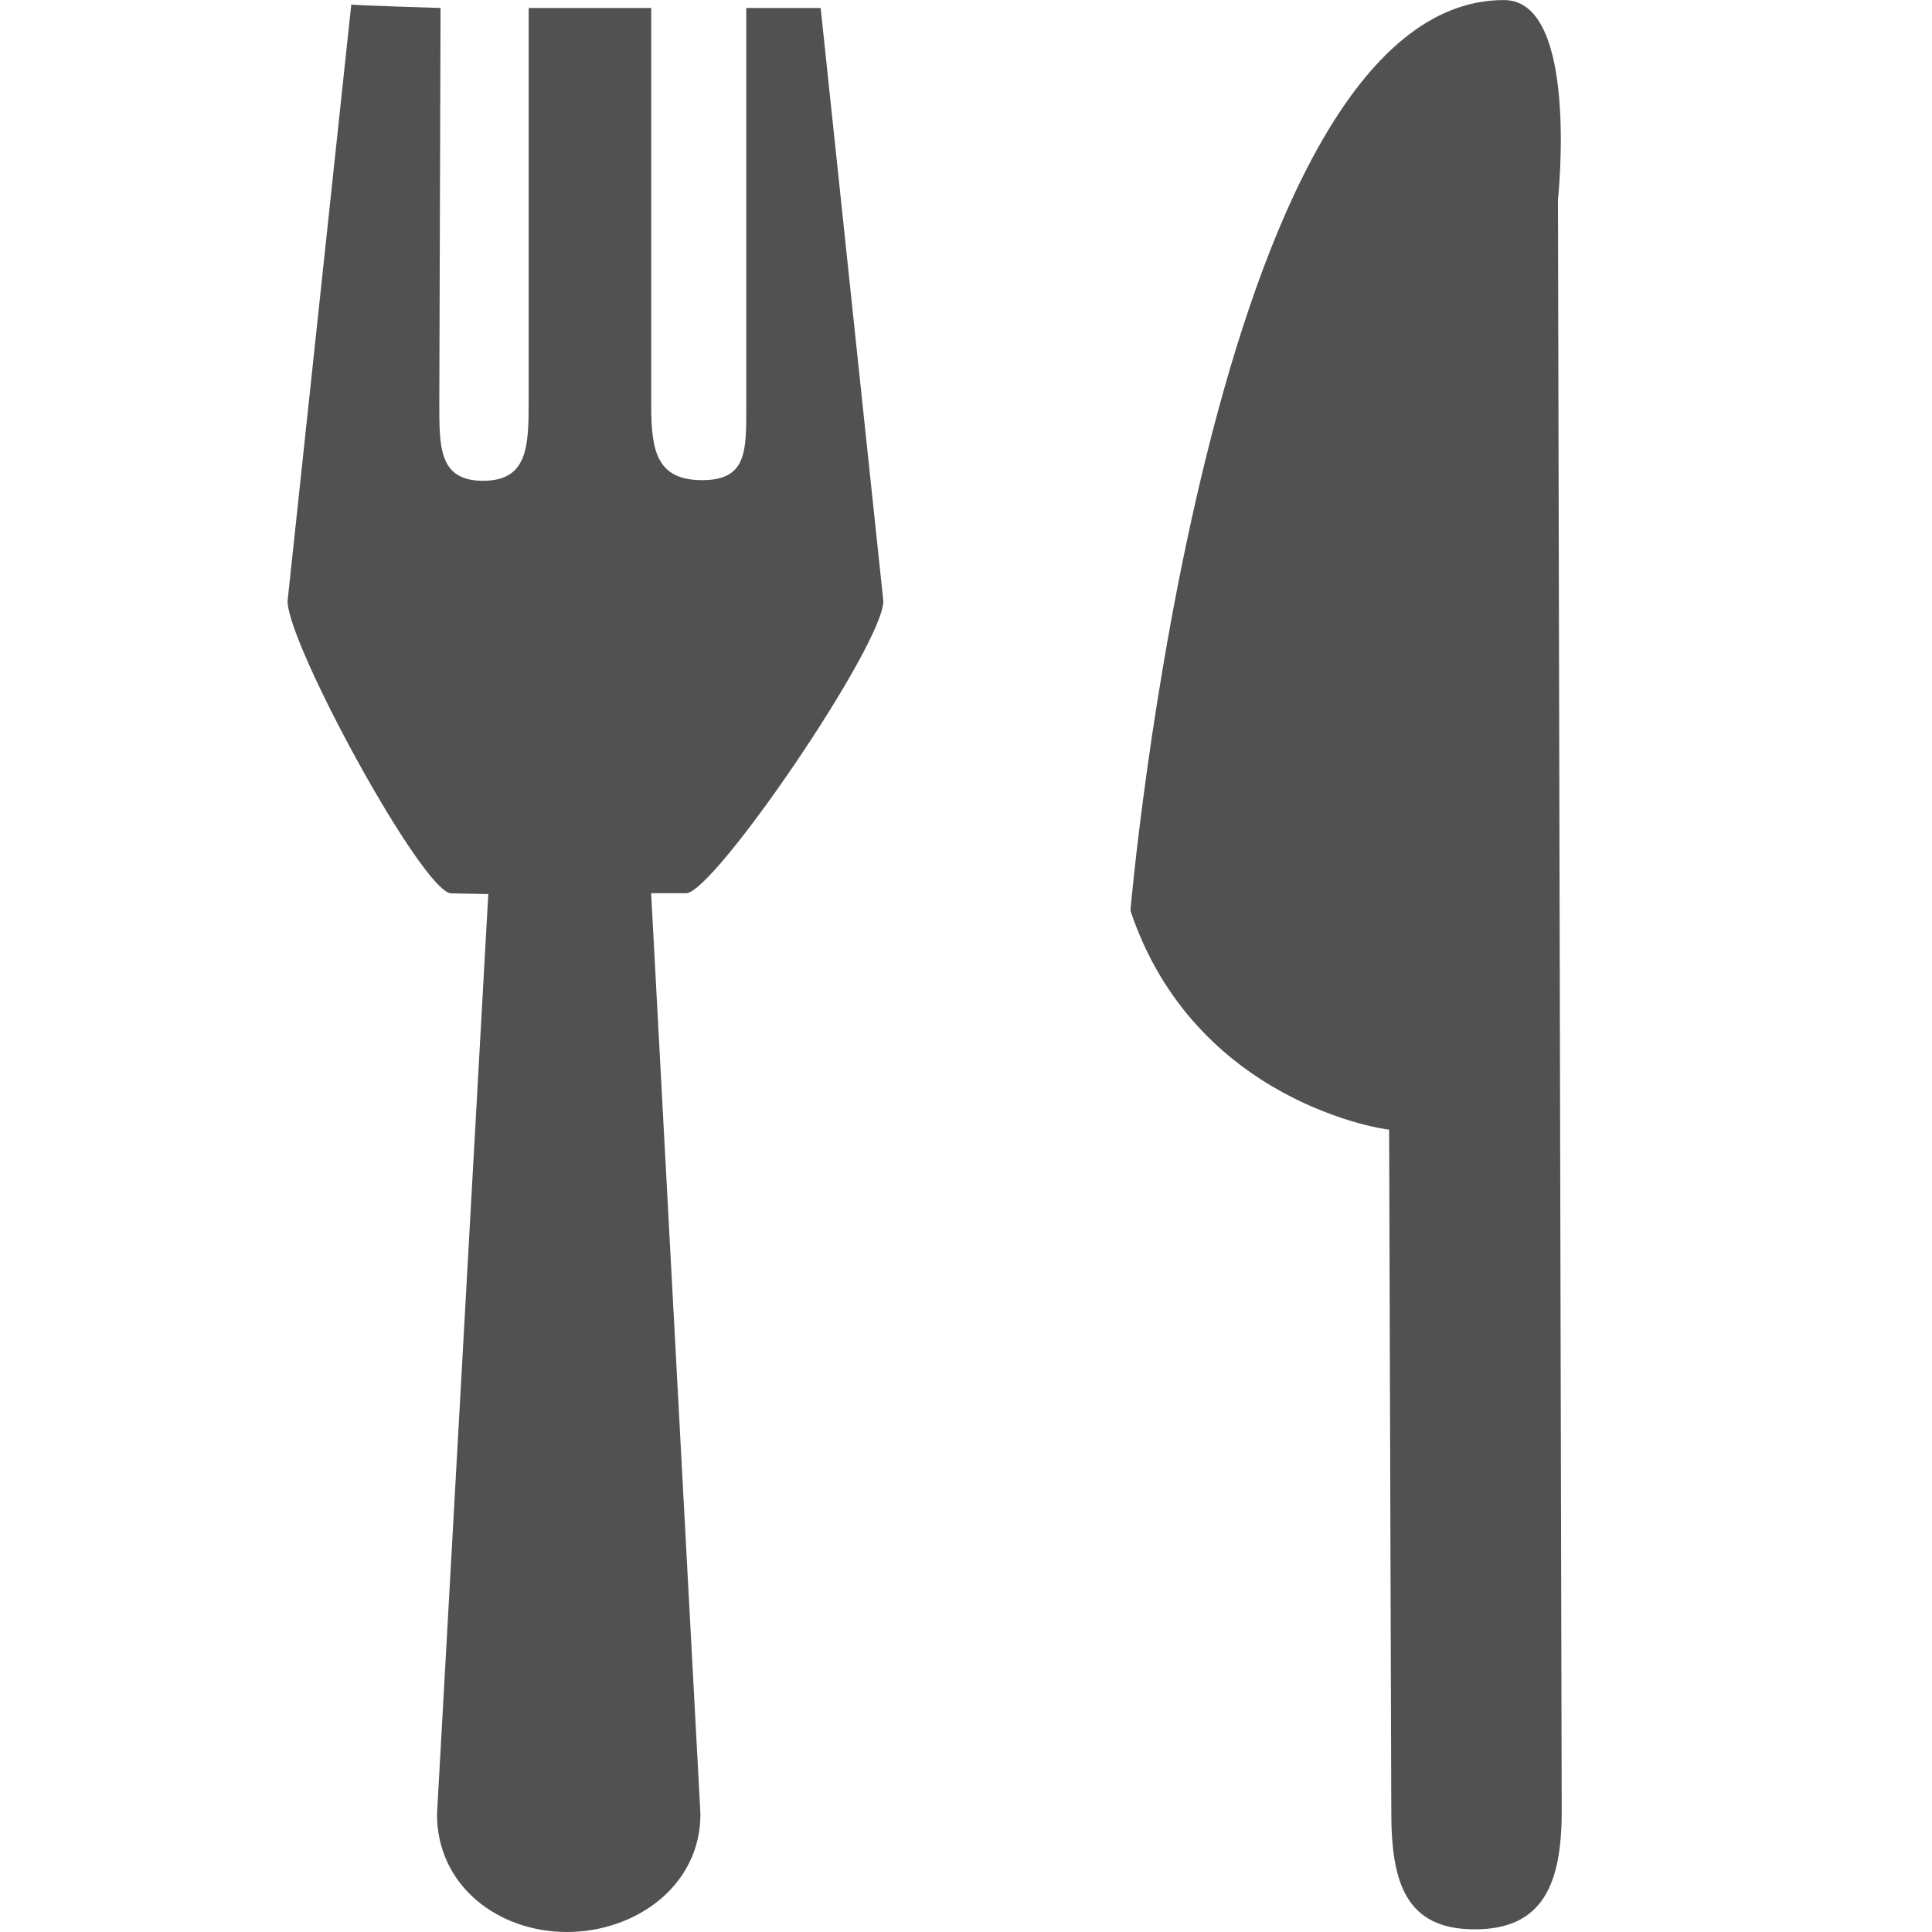 <?xml version="1.0" standalone="no"?><!DOCTYPE svg PUBLIC "-//W3C//DTD SVG 1.1//EN" "http://www.w3.org/Graphics/SVG/1.1/DTD/svg11.dtd"><svg t="1726804440257" class="icon" viewBox="0 0 1024 1024" version="1.1" xmlns="http://www.w3.org/2000/svg" p-id="19519" xmlns:xlink="http://www.w3.org/1999/xlink" width="100" height="100"><path d="M827.743 960.3c-0.085 38.139-9.875 62.353-46.204 62.288-36.269-0.08-44.204-24.444-44.119-62.608l-1.15-361.267c-1.325 0.15-102.912-13.825-137.126-116.071 0 0 41.639-482.994 198.093-482.609 39.934 0.085 28.519 105.724 28.519 105.724L827.743 960.3zM363.652 473.424l-18.536 0 26.131 488.065c0 38.169-34.451 62.508-70.76 62.508s-68.863-24.339-68.863-62.508l27.179-487.595-19.604-0.385c-14.892 0-86.782-131.898-86.782-154.937l33.769-316.192c0.088 0.405 47.315 1.855 47.315 1.855l-0.66 208.205c0 23.979-0.64 42.389 23.189 42.389 23.826 0 24.169-18.431 24.169-42.389L280.199 4.235l64.958 0 0 210.98c0 23.976 3.135 39.274 26.964 39.274 23.829 0 23.424-15.297 23.424-39.274L395.546 4.235c0 0 37.331 0 39.421 0l33.216 314.337C468.182 341.804 378.351 473.424 363.652 473.424z" fill="#515151" p-id="19520"></path></svg>